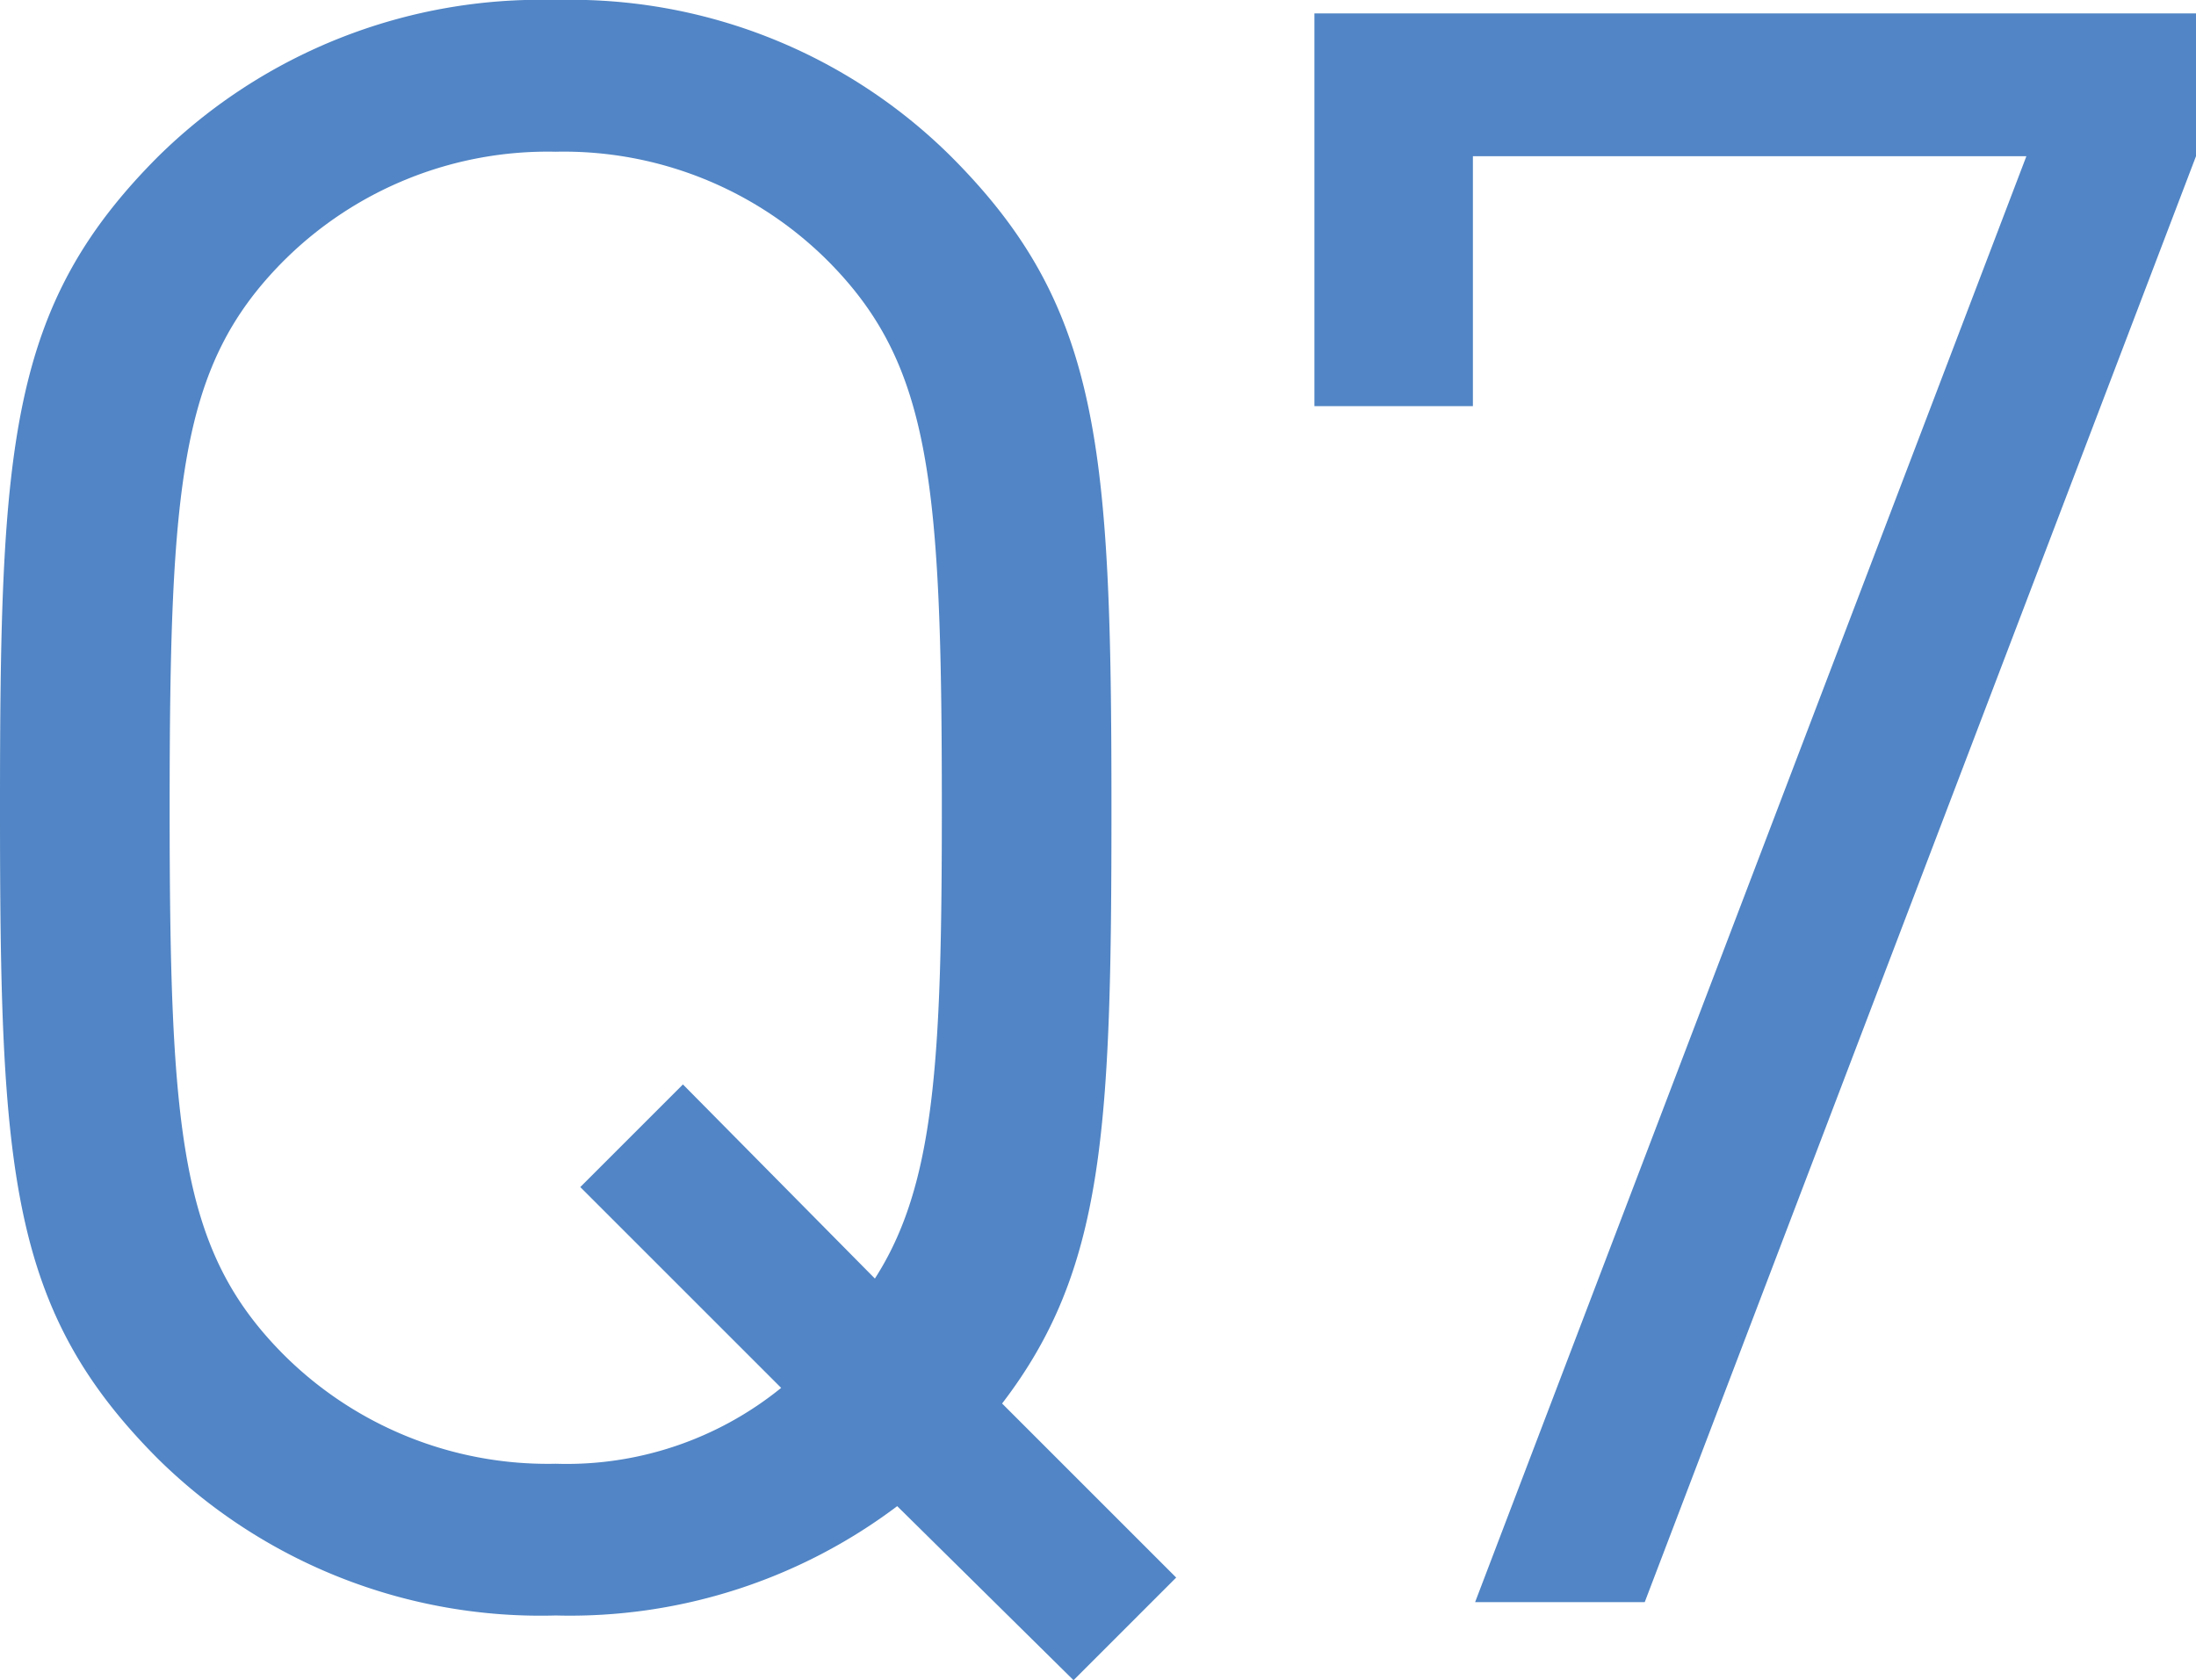 <svg xmlns="http://www.w3.org/2000/svg" width="81.93" height="62.7" viewBox="0 0 81.93 62.7"><title>message-q7</title><g id="a2a68741-b13f-4970-aacb-e31310933040" data-name="レイヤー 2"><g id="a04d25fe-8514-4d12-b603-a9ae6bb33fce" data-name="BODY"><path d="M43.715,63.86,50.21,70.355l-3.83,3.83L39.802,67.69a20.282,20.282,0,0,1-12.74,4.08A20.327,20.327,0,0,1,12.24,65.942C6.662,60.363,6.328,55.2,6.328,41.628S6.662,22.893,12.24,17.314A20.325,20.325,0,0,1,27.062,11.485,20.129,20.129,0,0,1,41.8,17.314c5.579,5.579,5.995,10.741,5.995,24.314C47.795,53.618,47.545,58.864,43.715,63.86Zm-6.412-42.55a13.94,13.94,0,0,0-10.242-4.163A13.941,13.941,0,0,0,16.82,21.311c-3.747,3.831-4.163,8.16-4.163,20.317s.416,16.487,4.163,20.317A13.941,13.941,0,0,0,27.062,66.108a12.703,12.703,0,0,0,8.41-2.831L27.978,55.783l3.83-3.83,7.161,7.244c2.248-3.497,2.498-8.16,2.498-17.569C41.467,29.471,41.051,25.141,37.304,21.311Z" transform="translate(-6.328 -11.485)" fill="#5185c5"/><path d="M67.691,71.271H61.363L81.93,17.314h-20.65V26.64H55.367V11.985H88.258V17.314Z" transform="translate(-6.328 -11.485)" fill="#5185c5"/></g></g></svg>